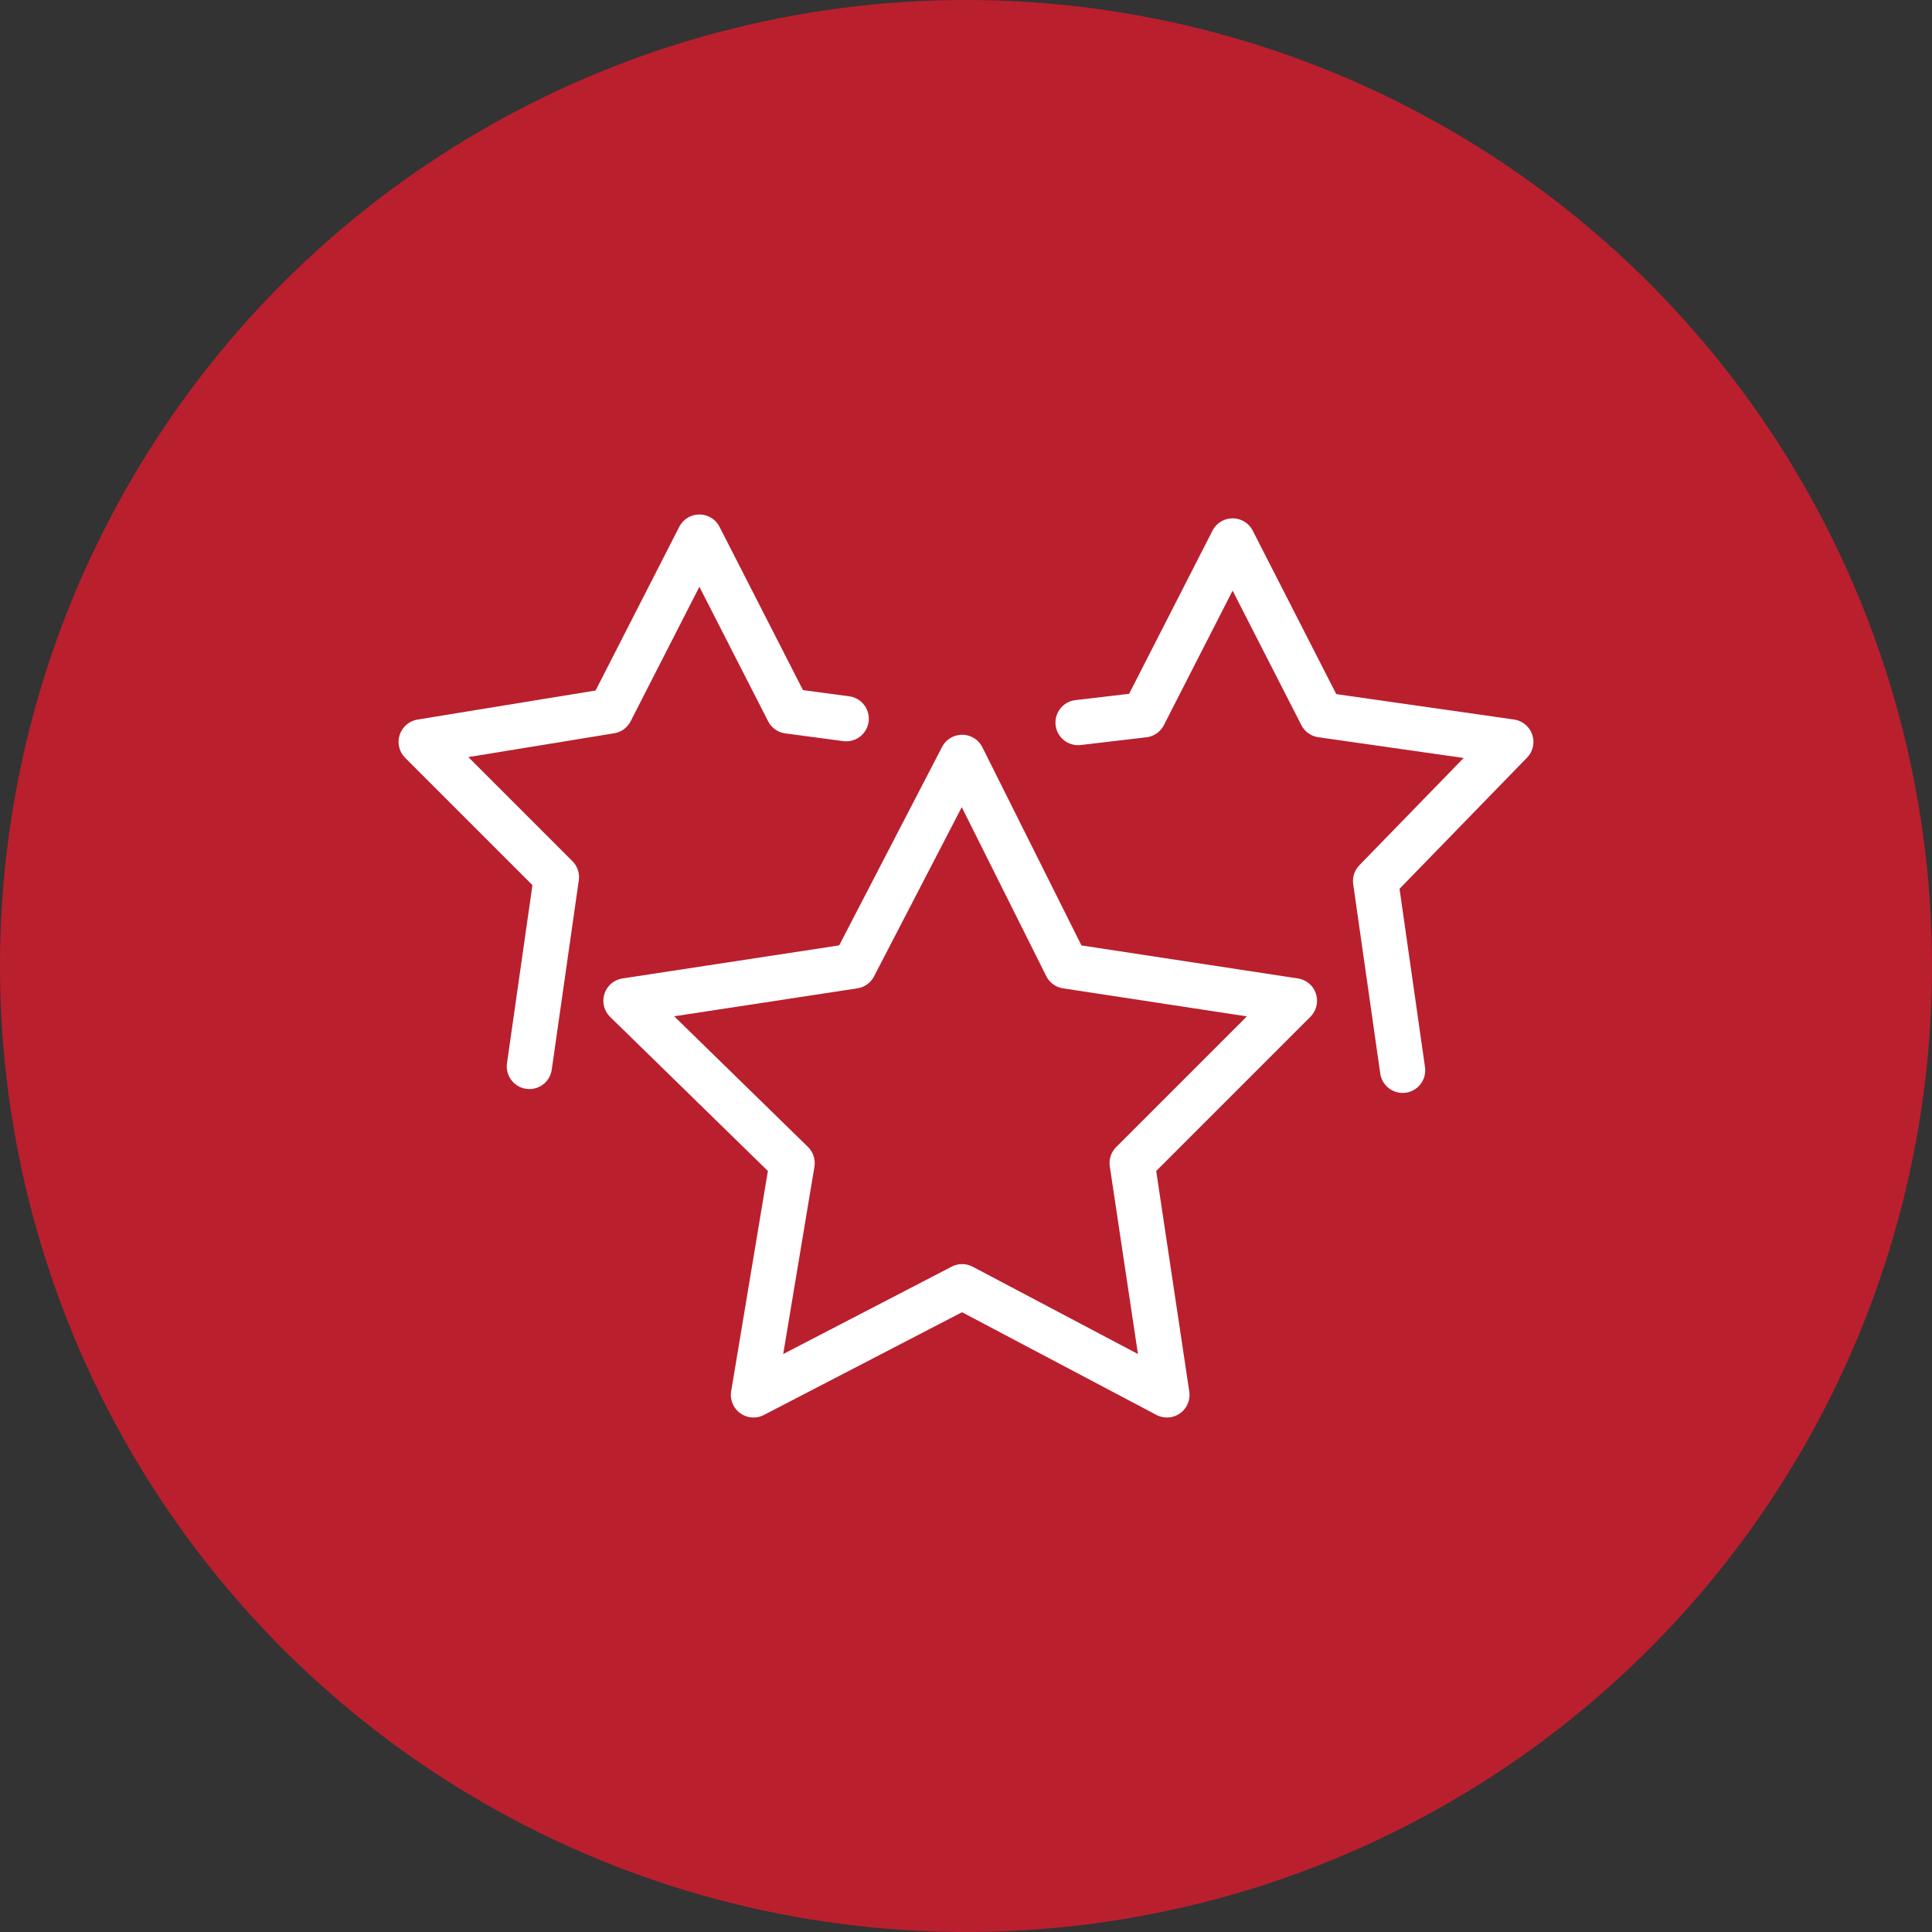 <svg xmlns="http://www.w3.org/2000/svg" viewBox="0 0 50 50"><rect x="0" y="0" width="50" height="50" fill="#333333" stroke="none"/><defs><style>.cls-1,.cls-4{fill:none;stroke-linecap:round;stroke-linejoin:round;}.cls-1,.cls-2,.cls-4{stroke:#fff;}.cls-1{stroke-width:1.17px;}.cls-2{fill:#fff;stroke-miterlimit:10;stroke-width:0.49px;}.cls-3{fill:#ba1f2e;}.cls-4{stroke-width:1.17px;}</style></defs><g id="Calque_1" data-name="Calque 1"><path class="cls-1" d="M18.3,16.2V9.7c7.7-5.9,15.5,3.8,23.2-2V20.2c-4.7,3.6-9.6,1.4-14.3.5"></path><path class="cls-1" d="M29.9,18.9c-1.8,0-3.2-1.8-3.2-3.9s1.4-4,3.2-4,3.2,1.8,3.2,4S31.7,18.9,29.9,18.9Z"></path><circle class="cls-2" cx="37.2" cy="15.5" r="0.9"></circle><circle class="cls-2" cx="22.6" cy="14.5" r="0.9"></circle><ellipse class="cls-1" cx="18.6" cy="21.4" rx="6.3" ry="3"></ellipse><path class="cls-1" d="M12.3,25.1c0,1.7,2.8,3,6.3,3s6.3-1.3,6.3-3"></path><path class="cls-1" d="M12.3,21.4v7.4c0,1.7,2.8,3,6.3,3s6.3-1.3,6.3-3V21.4"></path><circle class="cls-3" cx="25" cy="25" r="25"></circle><polyline class="cls-4" points="13.7 27.6 14.4 22.7 10.9 19.2 15.8 18.4 18.1 13.9 20.4 18.4 21.9 18.6"></polyline><polyline class="cls-4" points="27.9 18.7 29.6 18.5 31.9 14 34.2 18.5 39.1 19.2 35.6 22.8 36.3 27.7"></polyline><polygon class="cls-4" points="24.9 19.6 27.6 25 33.5 25.9 29.3 30.1 30.2 36.1 24.9 33.3 19.5 36.1 20.5 30.1 16.2 25.9 22.1 25 24.9 19.6"></polygon></g></svg>